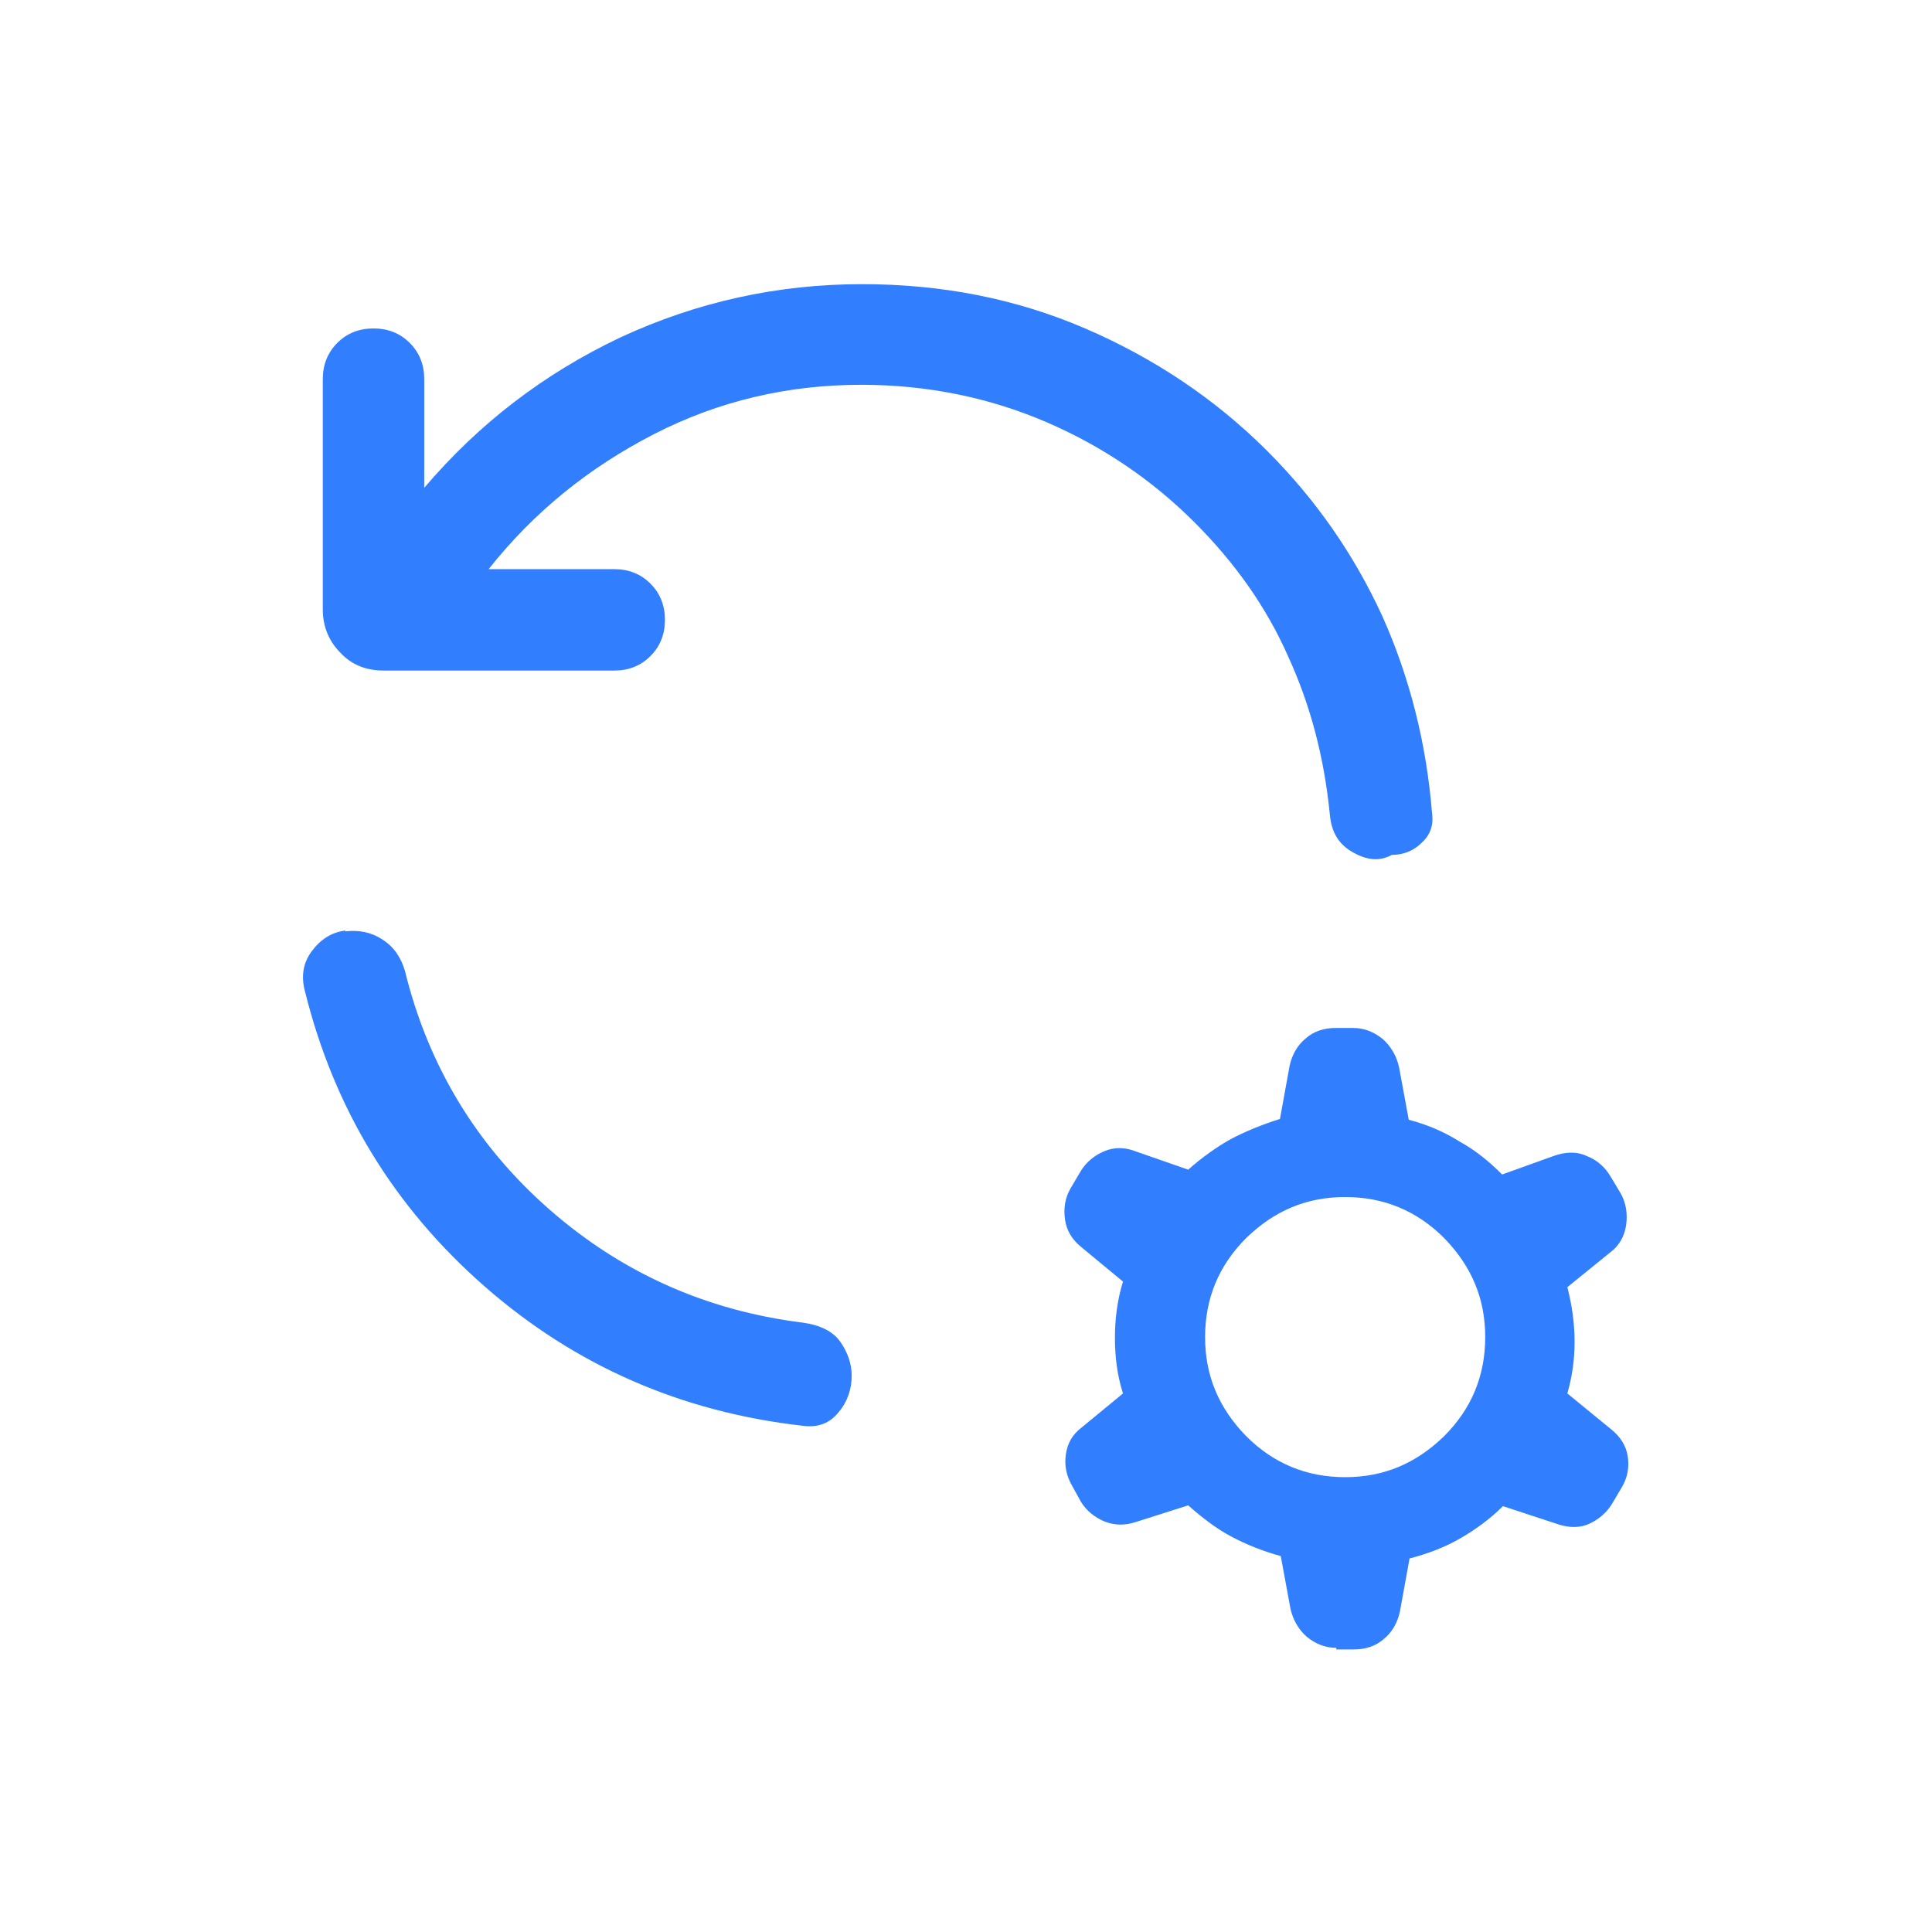 <?xml version="1.0" encoding="UTF-8"?>
<svg id="Capa_1" xmlns="http://www.w3.org/2000/svg" viewBox="0 0 24 24">
  <defs>
    <style>
      .cls-1 {
        fill: #317eff;
      }
    </style>
  </defs>
  <path class="cls-1" d="M10.7,4.78c-.91,0-1.77.2-2.57.61-.8.41-1.49.96-2.06,1.68h1.56c.18,0,.33.06.45.18.12.12.18.27.18.45,0,.18-.06.33-.18.45-.12.12-.27.18-.45.18h-2.86c-.22,0-.4-.07-.54-.22-.14-.14-.22-.32-.22-.54v-2.86c0-.18.06-.33.18-.45.12-.12.27-.18.45-.18.18,0,.33.06.45.18.12.12.18.27.18.45v1.35c.68-.8,1.49-1.42,2.44-1.87.95-.44,1.95-.66,3-.66.99,0,1.91.18,2.77.55.86.37,1.62.88,2.26,1.52.61.61,1.08,1.29,1.43,2.05.34.76.55,1.58.62,2.46.02.15-.03.27-.13.36-.1.1-.23.15-.37.15-.15.08-.3.07-.48-.03s-.27-.25-.29-.47c-.07-.71-.24-1.36-.52-1.97-.27-.61-.66-1.16-1.16-1.66-.53-.53-1.15-.95-1.85-1.25s-1.47-.46-2.29-.46ZM4.29,11.57c.17-.02.32.01.46.1.14.09.23.22.28.39.29,1.18.89,2.17,1.79,2.96.9.79,1.95,1.26,3.15,1.41.22.03.38.11.47.24.09.13.14.27.14.42,0,.16-.05.32-.16.45-.11.14-.26.2-.46.17-1.49-.17-2.81-.74-3.94-1.73-1.13-.99-1.87-2.21-2.23-3.66-.05-.18-.03-.35.08-.5s.25-.24.42-.26ZM16.6,20.47c-.14,0-.26-.05-.37-.14-.1-.09-.17-.21-.2-.35l-.12-.65c-.22-.06-.42-.14-.61-.24-.19-.1-.37-.24-.54-.39l-.66.21c-.13.04-.25.04-.38-.01-.12-.05-.22-.13-.29-.24l-.11-.2c-.07-.12-.1-.25-.08-.39.02-.14.08-.25.2-.34l.51-.42c-.07-.22-.1-.45-.1-.69s.03-.47.1-.7l-.52-.43c-.11-.09-.18-.2-.2-.34-.02-.14,0-.27.07-.39l.13-.22c.07-.11.17-.19.29-.24.12-.05.25-.05.38,0l.66.23c.17-.15.35-.28.53-.38.19-.1.39-.18.61-.25l.12-.66c.03-.14.1-.26.2-.34.1-.09.23-.13.37-.13h.22c.14,0,.26.05.37.14.1.09.17.21.2.35l.12.65c.23.06.44.15.63.27.2.11.37.25.53.41l.64-.23c.14-.05.28-.06.41,0,.13.05.23.14.3.26l.12.2c.07.12.09.26.07.4-.02.14-.09.26-.2.34l-.53.43c.06.23.09.46.09.68s-.03.43-.09.64l.55.45c.11.09.18.2.2.33.02.13,0,.26-.07.38l-.13.22c-.07.11-.17.19-.28.24s-.24.05-.37.01l-.7-.23c-.16.16-.34.29-.53.4-.19.11-.4.19-.63.25l-.12.66c-.03.14-.1.26-.2.34-.1.09-.23.13-.37.13h-.22ZM16.71,18.35c.48,0,.88-.17,1.23-.51.34-.34.51-.75.51-1.23s-.17-.88-.51-1.23c-.34-.34-.75-.51-1.23-.51s-.88.17-1.23.51c-.34.34-.51.75-.51,1.23,0,.48.17.88.51,1.23.34.34.75.51,1.23.51Z"/>
</svg>